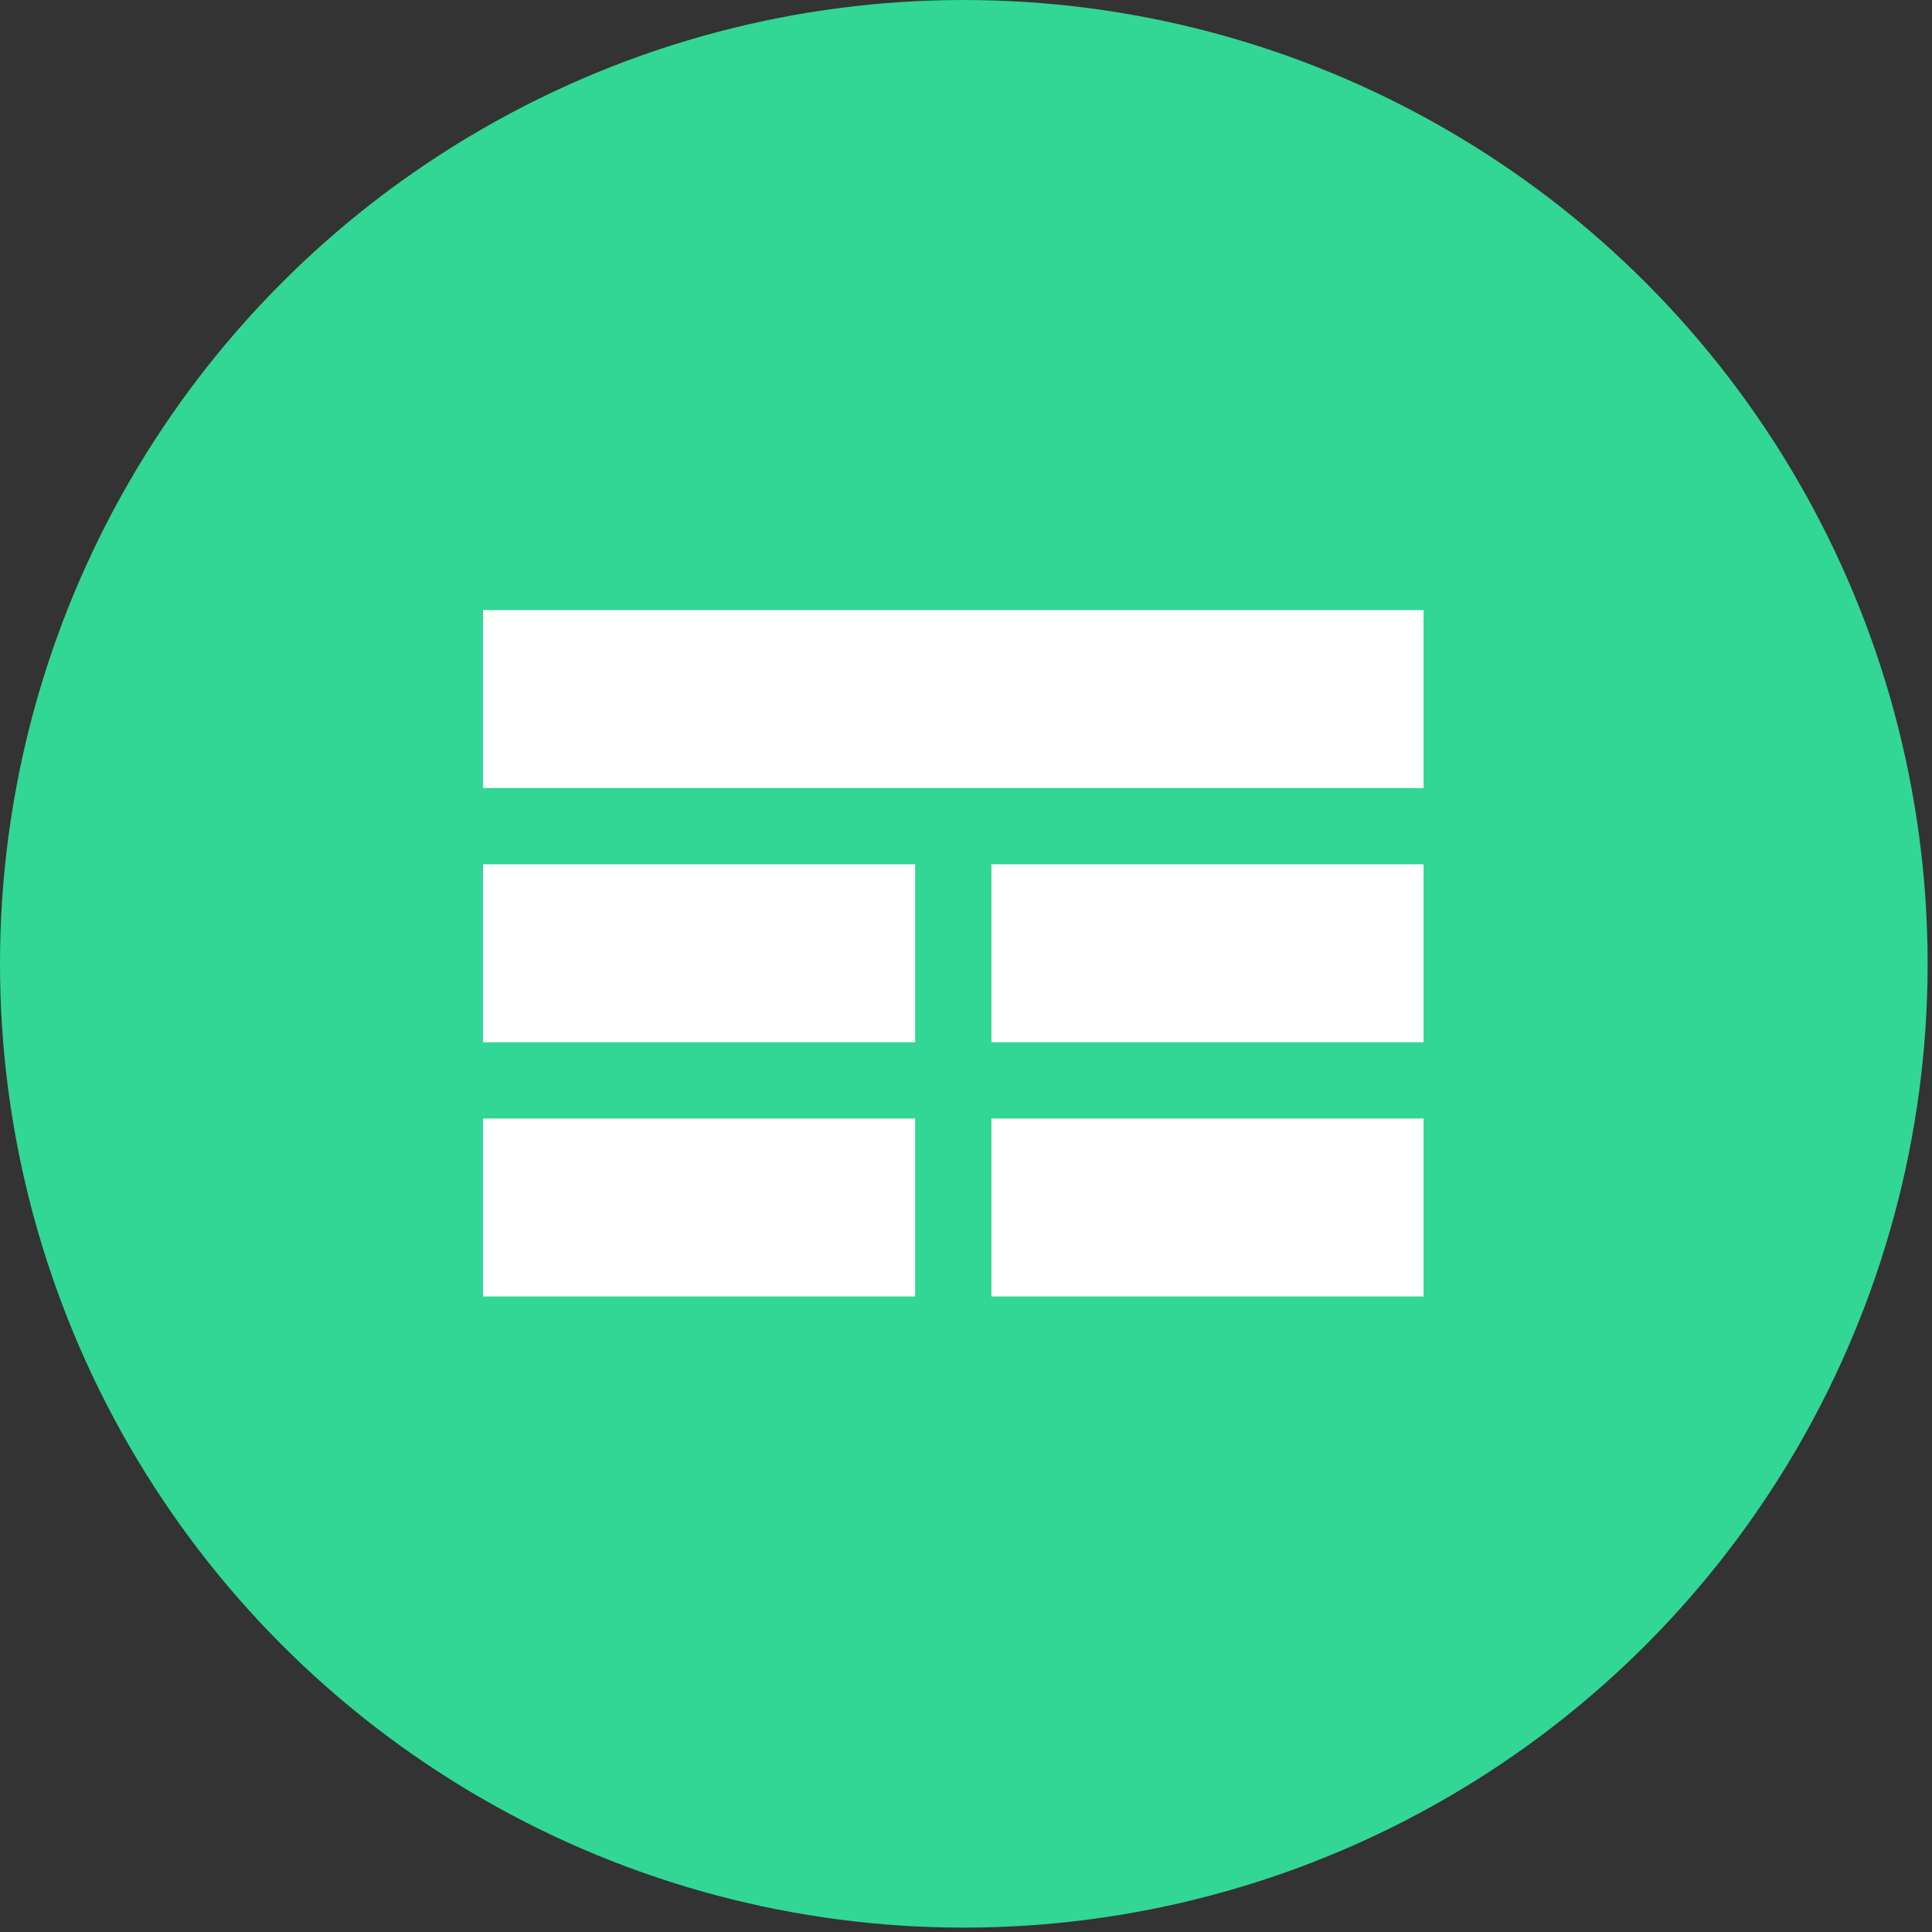 <svg fill="none" height="76" viewBox="0 0 76 76" width="76" xmlns="http://www.w3.org/2000/svg"><rect x="0" y="0" width="76" height="76" fill="#333333" stroke="none"/><circle cx="37.914" cy="37.914" fill="#32d695" r="37.914"/><g fill="#fff"><path d="m19 24h37v7h-37z"/><path d="m19 34h17v7h-17z"/><path d="m19 44h17v7h-17z"/><path d="m39 34h17v7h-17z"/><path d="m39 44h17v7h-17z"/></g></svg>